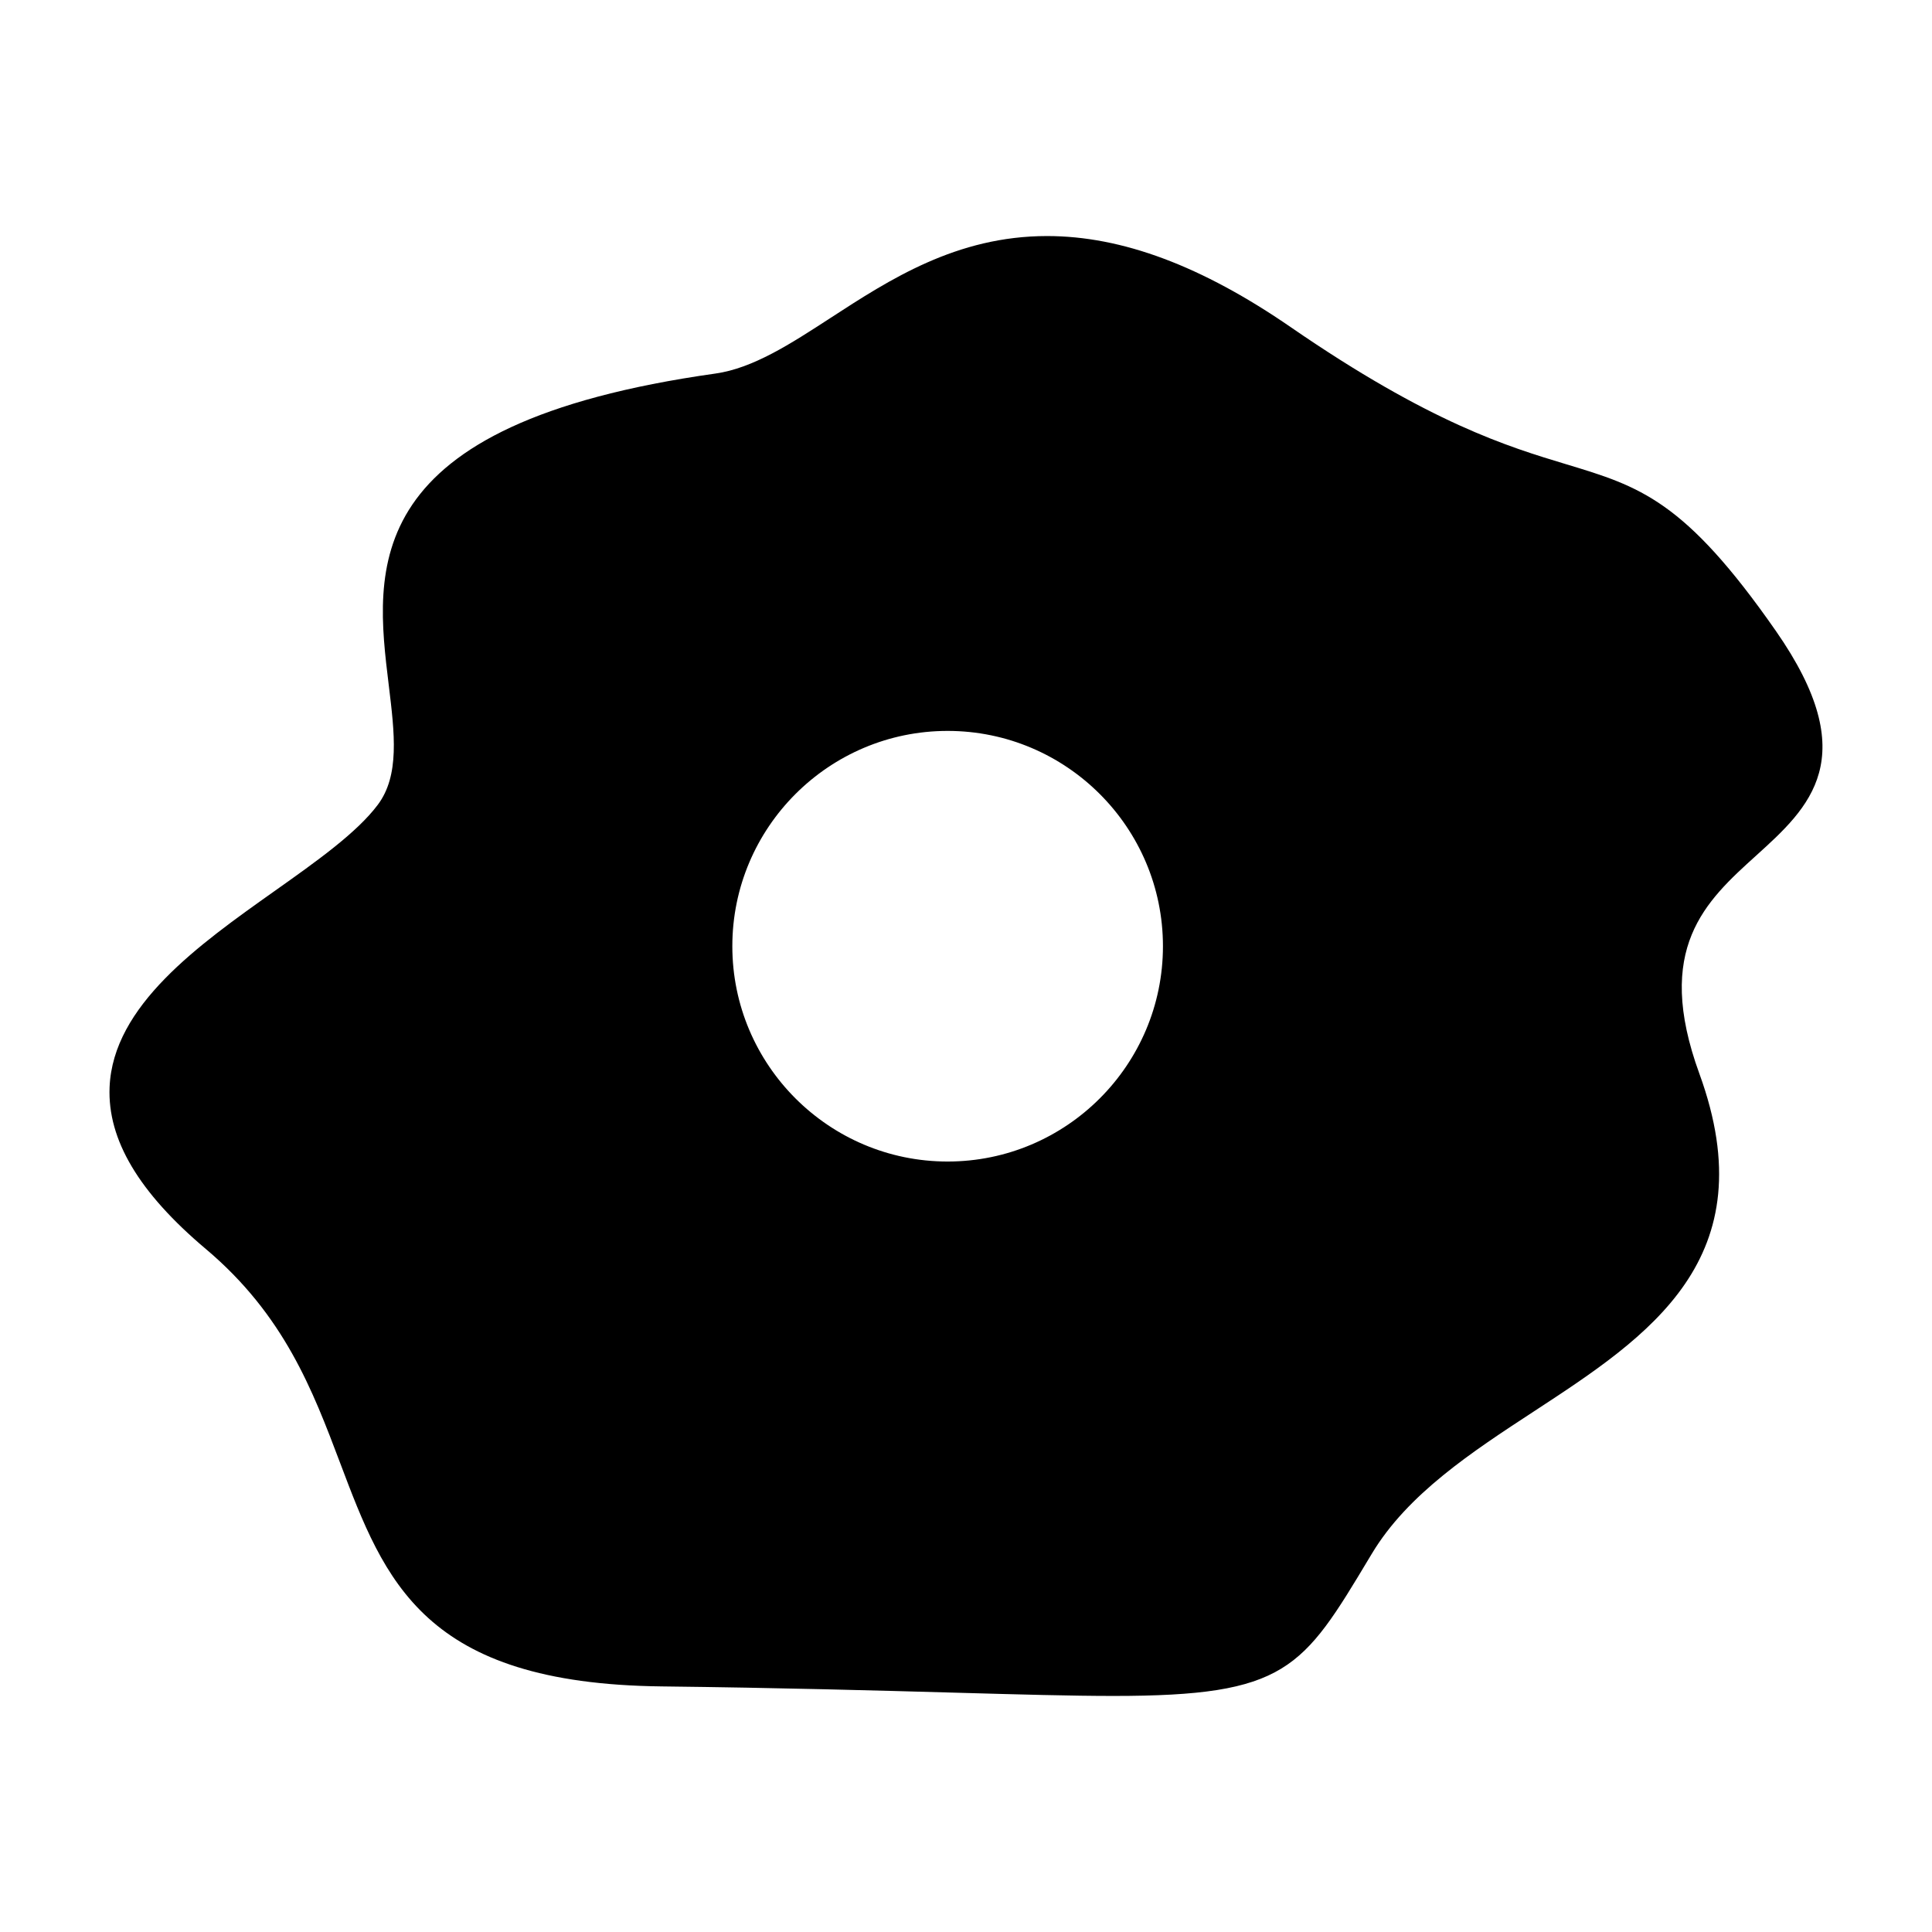 <?xml version="1.0" encoding="UTF-8"?>
<!-- Uploaded to: SVG Repo, www.svgrepo.com, Generator: SVG Repo Mixer Tools -->
<svg fill="#000000" width="800px" height="800px" version="1.1" viewBox="144 144 512 512" xmlns="http://www.w3.org/2000/svg">
 <path d="m198.52 474.97c20.828 17.555 28.344 37.477 35.625 56.742 11.844 31.371 22.074 58.465 85.16 59.203 31.734 0.371 57.109 1.086 77.496 1.652 17.383 0.488 31.117 0.875 42.316 0.875 45.824 0 50.066-7.062 67.898-36.801l0.547-0.906c9.492-15.828 26.543-26.98 43.027-37.758 30.312-19.828 61.664-40.332 43.762-89.445-12.113-33.219 1.68-45.699 15.016-57.766 14.102-12.762 28.68-25.957 5.242-59.582-24.168-34.68-36.016-38.258-55.648-44.184-15.184-4.582-35.969-10.859-72.879-36.285-23.602-16.258-44.73-24.16-64.602-24.16-23.992 0-41.727 11.531-57.375 21.695-10.555 6.859-20.52 13.34-30.516 14.746-94.996 13.379-90.324 51.719-86.57 82.531 1.57 12.875 2.922 23.988-2.902 31.75-5.574 7.426-16.152 14.926-27.363 22.867-20.062 14.219-42.805 30.328-43.711 51.957-0.582 13.898 7.746 27.918 25.477 42.867zm196.61-137.27c31.461 0 57.062 25.594 57.062 57.055 0 31.461-25.602 57.062-57.062 57.062-31.461 0-57.055-25.594-57.055-57.062 0-31.465 25.594-57.055 57.055-57.055z"/>
</svg>